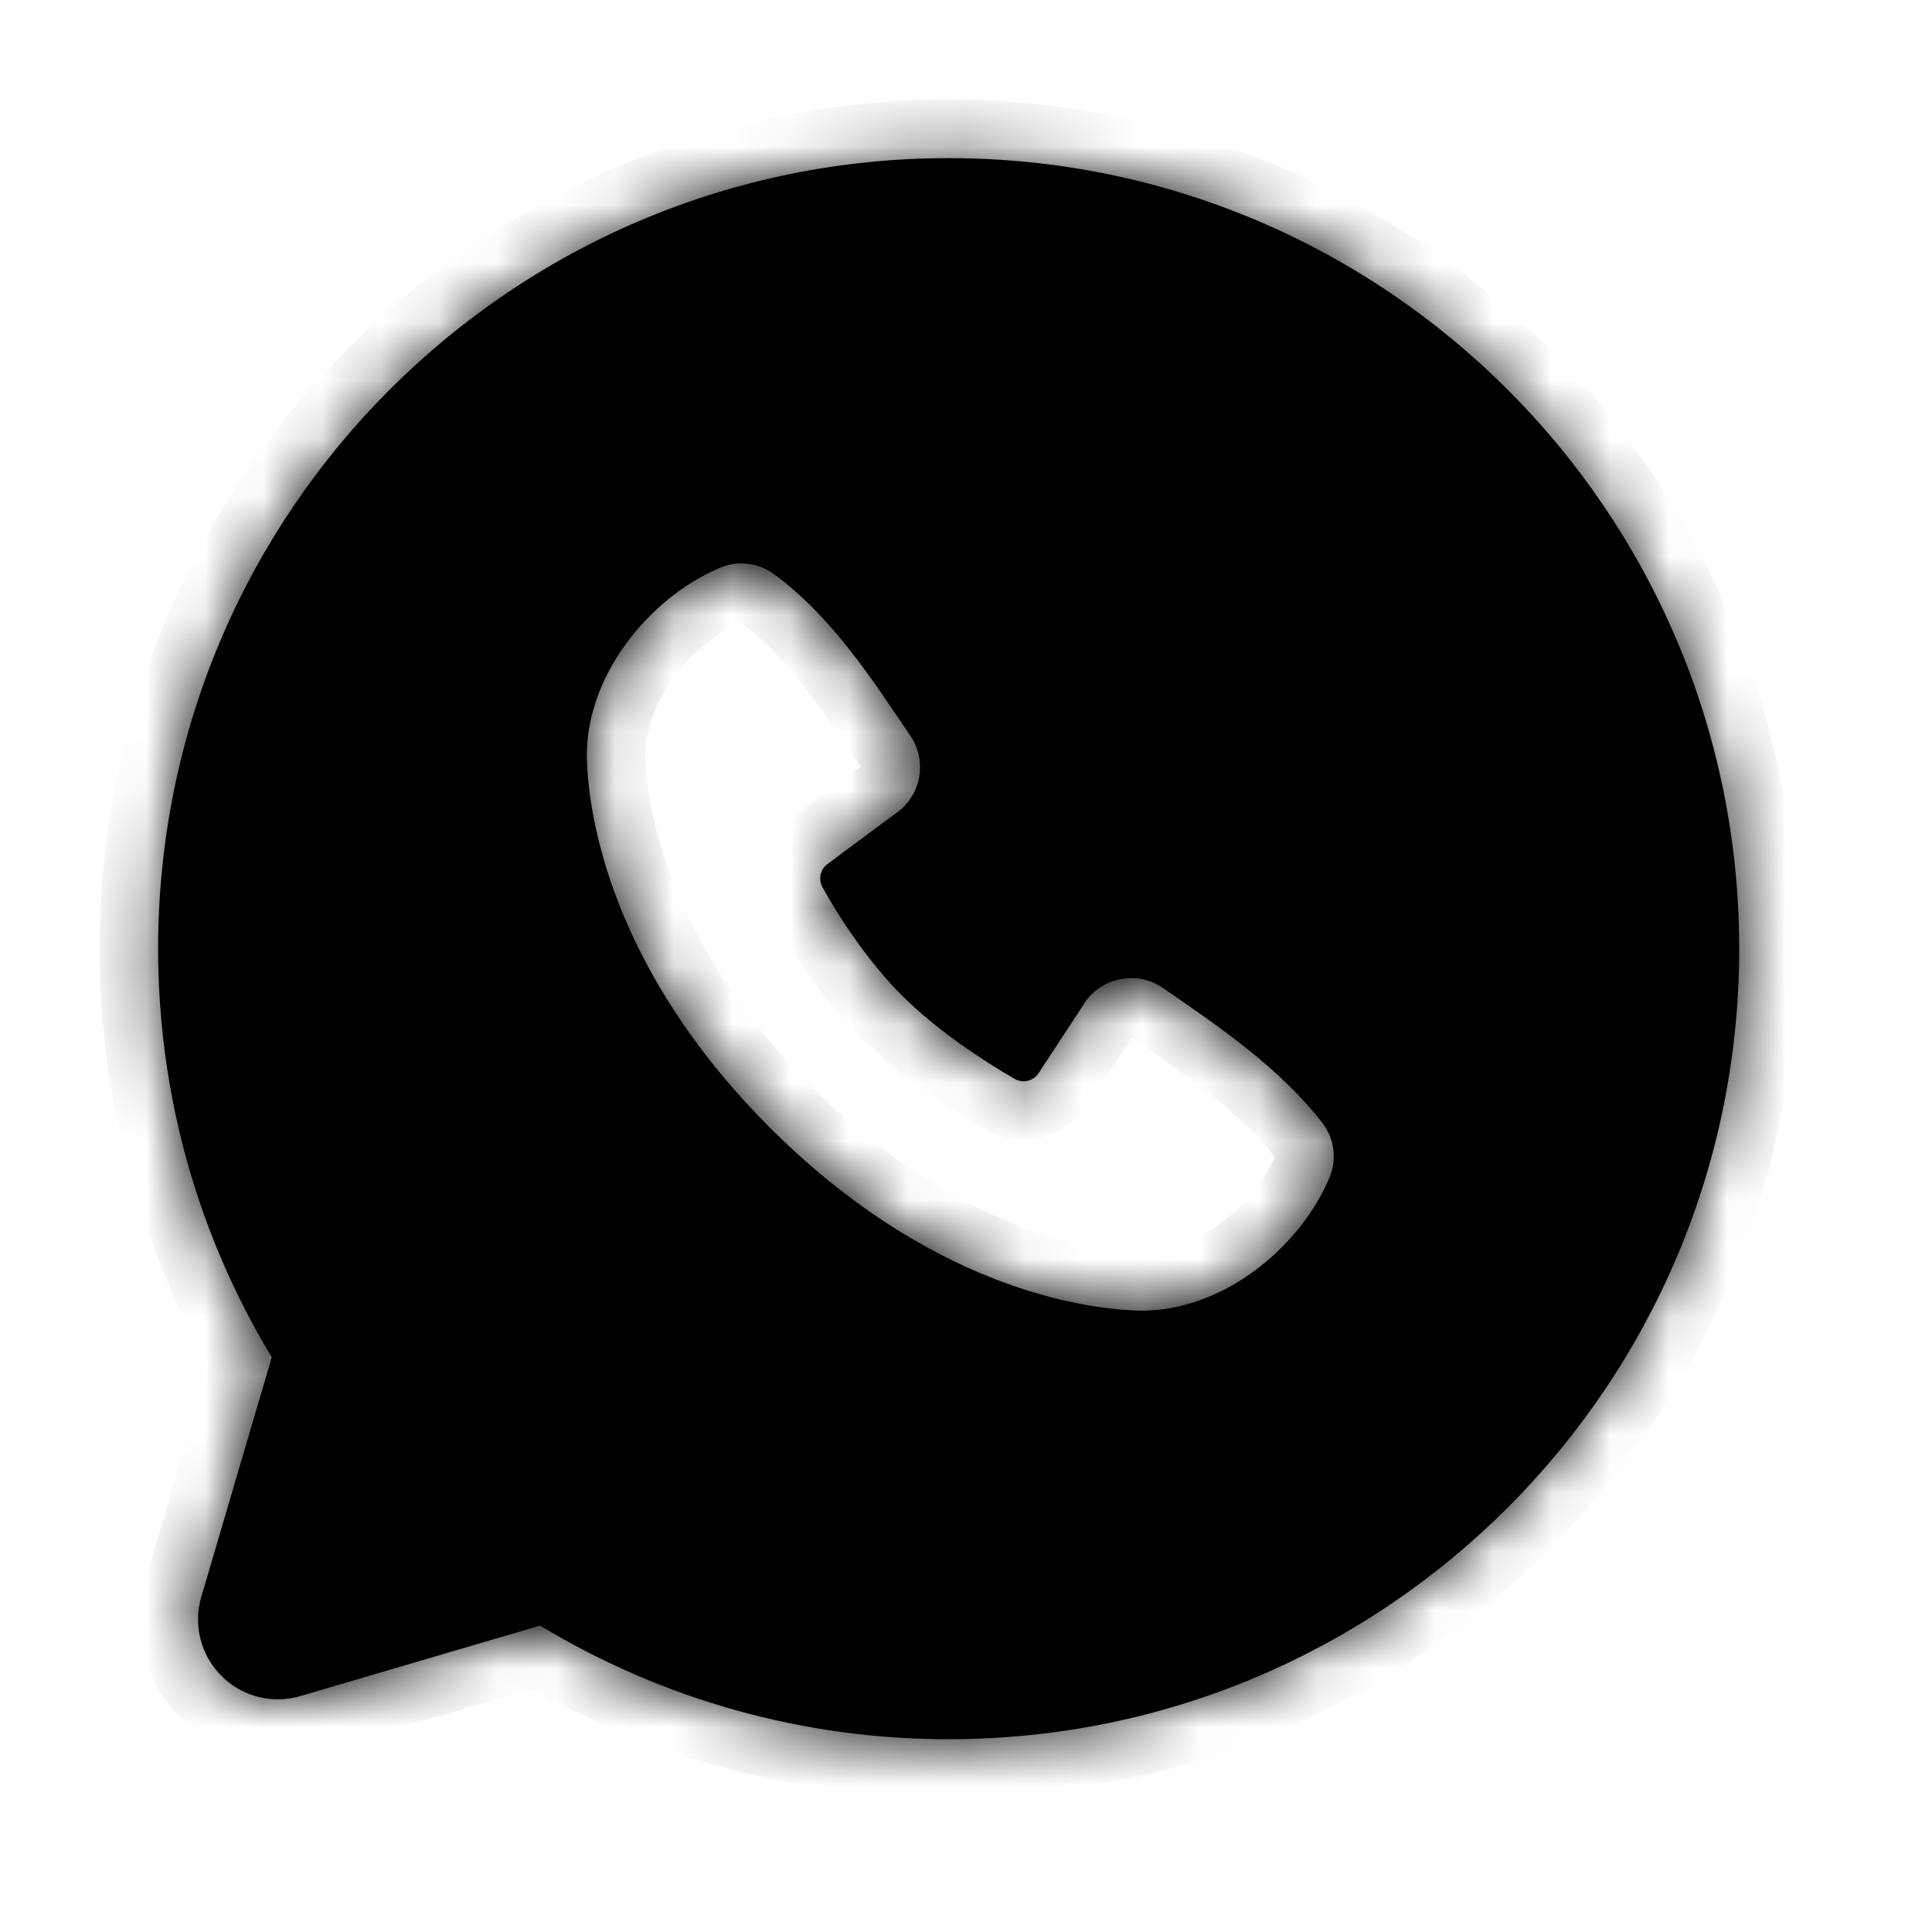 <svg width="33" height="33" viewBox="0 0 33 33" fill="none" xmlns="http://www.w3.org/2000/svg">
<g clip-path="url(#clip0_1_149)">
<mask id="path-1-inside-1_1_149" fill="white">
<path fill-rule="evenodd" clip-rule="evenodd" d="M16.204 2.701C8.746 2.701 2.701 8.746 2.701 16.204C2.701 18.756 3.41 21.146 4.642 23.183L3.438 27.277C3.369 27.512 3.364 27.761 3.425 27.999C3.485 28.236 3.609 28.453 3.782 28.626C3.955 28.799 4.172 28.923 4.409 28.983C4.647 29.044 4.896 29.039 5.131 28.97L9.225 27.766C11.33 29.039 13.744 29.711 16.204 29.707C23.662 29.707 29.707 23.662 29.707 16.204C29.707 8.746 23.662 2.701 16.204 2.701ZM13.149 19.26C15.881 21.99 18.488 22.351 19.409 22.385C20.81 22.436 22.173 21.366 22.704 20.126C22.771 19.971 22.795 19.802 22.774 19.635C22.754 19.468 22.688 19.309 22.585 19.176C21.845 18.231 20.845 17.552 19.867 16.877C19.663 16.736 19.412 16.679 19.167 16.719C18.922 16.759 18.702 16.892 18.553 17.09L17.743 18.326C17.701 18.392 17.634 18.44 17.558 18.459C17.481 18.478 17.4 18.467 17.331 18.428C16.782 18.114 15.981 17.579 15.406 17.004C14.83 16.428 14.328 15.664 14.046 15.15C14.011 15.084 14.001 15.008 14.017 14.936C14.034 14.864 14.076 14.8 14.136 14.757L15.384 13.83C15.562 13.676 15.677 13.461 15.707 13.227C15.737 12.993 15.68 12.756 15.546 12.561C14.941 11.675 14.236 10.549 13.214 9.802C13.082 9.707 12.928 9.647 12.766 9.629C12.604 9.612 12.44 9.636 12.29 9.701C11.048 10.233 9.973 11.597 10.025 13C10.059 13.921 10.419 16.528 13.149 19.26Z"/>
</mask>
<path fill-rule="evenodd" clip-rule="evenodd" d="M16.204 2.701C8.746 2.701 2.701 8.746 2.701 16.204C2.701 18.756 3.41 21.146 4.642 23.183L3.438 27.277C3.369 27.512 3.364 27.761 3.425 27.999C3.485 28.236 3.609 28.453 3.782 28.626C3.955 28.799 4.172 28.923 4.409 28.983C4.647 29.044 4.896 29.039 5.131 28.97L9.225 27.766C11.33 29.039 13.744 29.711 16.204 29.707C23.662 29.707 29.707 23.662 29.707 16.204C29.707 8.746 23.662 2.701 16.204 2.701ZM13.149 19.26C15.881 21.99 18.488 22.351 19.409 22.385C20.81 22.436 22.173 21.366 22.704 20.126C22.771 19.971 22.795 19.802 22.774 19.635C22.754 19.468 22.688 19.309 22.585 19.176C21.845 18.231 20.845 17.552 19.867 16.877C19.663 16.736 19.412 16.679 19.167 16.719C18.922 16.759 18.702 16.892 18.553 17.09L17.743 18.326C17.701 18.392 17.634 18.44 17.558 18.459C17.481 18.478 17.4 18.467 17.331 18.428C16.782 18.114 15.981 17.579 15.406 17.004C14.83 16.428 14.328 15.664 14.046 15.15C14.011 15.084 14.001 15.008 14.017 14.936C14.034 14.864 14.076 14.8 14.136 14.757L15.384 13.83C15.562 13.676 15.677 13.461 15.707 13.227C15.737 12.993 15.68 12.756 15.546 12.561C14.941 11.675 14.236 10.549 13.214 9.802C13.082 9.707 12.928 9.647 12.766 9.629C12.604 9.612 12.44 9.636 12.29 9.701C11.048 10.233 9.973 11.597 10.025 13C10.059 13.921 10.419 16.528 13.149 19.26Z" fill="black"/>
<path d="M4.642 23.183L5.602 23.465L5.726 23.042L5.498 22.665L4.642 23.183ZM3.438 27.277L4.397 27.559L4.397 27.559L3.438 27.277ZM5.131 28.97L4.849 28.011H4.849L5.131 28.97ZM9.225 27.766L9.743 26.91L9.366 26.682L8.943 26.806L9.225 27.766ZM16.204 29.707V28.707L16.202 28.707L16.204 29.707ZM13.149 19.26L12.442 19.967L12.442 19.967L13.149 19.26ZM19.409 22.385L19.373 23.384H19.373L19.409 22.385ZM22.704 20.126L21.787 19.727L21.785 19.732L22.704 20.126ZM22.585 19.176L23.376 18.564L23.373 18.56L22.585 19.176ZM19.867 16.877L19.298 17.699L19.299 17.7L19.867 16.877ZM18.553 17.09L17.753 16.49L17.734 16.515L17.717 16.542L18.553 17.09ZM17.743 18.326L16.907 17.777L16.901 17.786L17.743 18.326ZM17.331 18.428L16.834 19.296L16.841 19.3L17.331 18.428ZM14.046 15.15L13.164 15.622L13.169 15.631L14.046 15.15ZM14.136 14.757L14.723 15.567L14.732 15.56L14.136 14.757ZM15.384 13.83L15.98 14.633L16.011 14.61L16.04 14.585L15.384 13.83ZM15.546 12.561L14.72 13.125L14.721 13.127L15.546 12.561ZM13.214 9.802L13.804 8.995L13.801 8.993L13.214 9.802ZM12.29 9.701L12.684 10.62L12.688 10.619L12.29 9.701ZM10.025 13L9.025 13.037L9.025 13.037L10.025 13ZM16.204 1.701C8.194 1.701 1.701 8.194 1.701 16.204H3.701C3.701 9.299 9.298 3.701 16.204 3.701V1.701ZM1.701 16.204C1.701 18.944 2.462 21.512 3.787 23.701L5.498 22.665C4.357 20.78 3.701 18.569 3.701 16.204H1.701ZM3.683 22.9L2.479 26.995L4.397 27.559L5.602 23.465L3.683 22.9ZM2.479 26.995C2.359 27.402 2.351 27.834 2.456 28.246L4.394 27.752C4.378 27.688 4.379 27.622 4.397 27.559L2.479 26.995ZM2.456 28.246C2.561 28.657 2.774 29.033 3.075 29.333L4.489 27.919C4.443 27.873 4.41 27.815 4.394 27.752L2.456 28.246ZM3.075 29.333C3.375 29.634 3.751 29.847 4.162 29.952L4.656 28.014C4.593 27.998 4.535 27.965 4.489 27.919L3.075 29.333ZM4.162 29.952C4.574 30.057 5.006 30.049 5.413 29.929L4.849 28.011C4.786 28.029 4.72 28.03 4.656 28.014L4.162 29.952ZM5.413 29.929L9.508 28.725L8.943 26.806L4.849 28.011L5.413 29.929ZM8.708 28.621C10.969 29.989 13.562 30.711 16.205 30.707L16.202 28.707C13.925 28.71 11.691 28.089 9.743 26.91L8.708 28.621ZM16.204 30.707C24.214 30.707 30.707 24.214 30.707 16.204H28.707C28.707 23.11 23.109 28.707 16.204 28.707V30.707ZM30.707 16.204C30.707 8.194 24.214 1.701 16.204 1.701V3.701C23.109 3.701 28.707 9.299 28.707 16.204H30.707ZM12.442 19.967C15.388 22.911 18.254 23.343 19.373 23.384L19.446 21.385C18.723 21.359 16.374 21.069 13.856 18.553L12.442 19.967ZM19.373 23.384C21.272 23.454 22.967 22.054 23.623 20.519L21.785 19.732C21.38 20.678 20.347 21.418 19.446 21.385L19.373 23.384ZM23.621 20.524C23.76 20.205 23.81 19.855 23.767 19.511L21.782 19.759C21.781 19.748 21.782 19.737 21.787 19.727L23.621 20.524ZM23.767 19.511C23.724 19.166 23.589 18.839 23.376 18.564L21.794 19.788C21.788 19.78 21.784 19.77 21.782 19.759L23.767 19.511ZM23.373 18.56C22.521 17.473 21.384 16.709 20.435 16.054L19.299 17.7C20.306 18.395 21.169 18.99 21.798 19.793L23.373 18.56ZM20.436 16.054C20.019 15.766 19.507 15.65 19.007 15.732L19.328 17.706C19.317 17.707 19.307 17.705 19.298 17.699L20.436 16.054ZM19.007 15.732C18.507 15.813 18.058 16.085 17.753 16.49L19.353 17.69C19.347 17.699 19.338 17.704 19.328 17.706L19.007 15.732ZM17.717 16.542L16.907 17.777L18.579 18.874L19.39 17.638L17.717 16.542ZM16.901 17.786C16.996 17.637 17.145 17.531 17.316 17.488L17.799 19.429C18.123 19.348 18.404 19.147 18.585 18.865L16.901 17.786ZM17.316 17.488C17.487 17.446 17.668 17.47 17.821 17.556L16.841 19.3C17.132 19.464 17.475 19.51 17.799 19.429L17.316 17.488ZM17.828 17.56C17.317 17.268 16.6 16.784 16.113 16.297L14.699 17.711C15.361 18.374 16.246 18.959 16.834 19.296L17.828 17.56ZM16.113 16.297C15.627 15.81 15.177 15.133 14.923 14.669L13.169 15.631C13.479 16.195 14.034 17.047 14.699 17.711L16.113 16.297ZM14.928 14.678C15.007 14.826 15.03 14.997 14.992 15.161L13.043 14.712C12.972 15.02 13.015 15.343 13.164 15.622L14.928 14.678ZM14.992 15.161C14.954 15.324 14.859 15.468 14.723 15.567L13.55 13.947C13.294 14.132 13.114 14.404 13.043 14.712L14.992 15.161ZM14.732 15.56L15.98 14.633L14.788 13.027L13.54 13.954L14.732 15.56ZM16.04 14.585C16.404 14.269 16.638 13.831 16.699 13.353L14.715 13.1C14.716 13.091 14.721 13.082 14.728 13.076L16.04 14.585ZM16.699 13.353C16.76 12.876 16.643 12.393 16.371 11.995L14.721 13.127C14.716 13.119 14.714 13.109 14.715 13.1L16.699 13.353ZM16.372 11.997C15.808 11.172 14.998 9.867 13.804 8.995L12.624 10.61C13.475 11.231 14.074 12.179 14.72 13.125L16.372 11.997ZM13.801 8.993C13.528 8.795 13.209 8.672 12.875 8.635L12.657 10.623C12.646 10.622 12.636 10.618 12.627 10.612L13.801 8.993ZM12.875 8.635C12.54 8.599 12.202 8.65 11.893 8.784L12.688 10.619C12.678 10.623 12.667 10.625 12.657 10.623L12.875 8.635ZM11.897 8.782C10.363 9.439 8.956 11.132 9.025 13.037L11.024 12.963C10.991 12.062 11.734 11.027 12.684 10.62L11.897 8.782ZM9.025 13.037C9.066 14.155 9.498 17.021 12.442 19.967L13.857 18.553C11.34 16.035 11.05 13.687 11.024 12.963L9.025 13.037Z" fill="black" mask="url(#path-1-inside-1_1_149)"/>
</g>
<defs>
<clipPath id="clip0_1_149">
<rect width="32.407" height="32.407" fill="white"/>
</clipPath>
</defs>
</svg>
